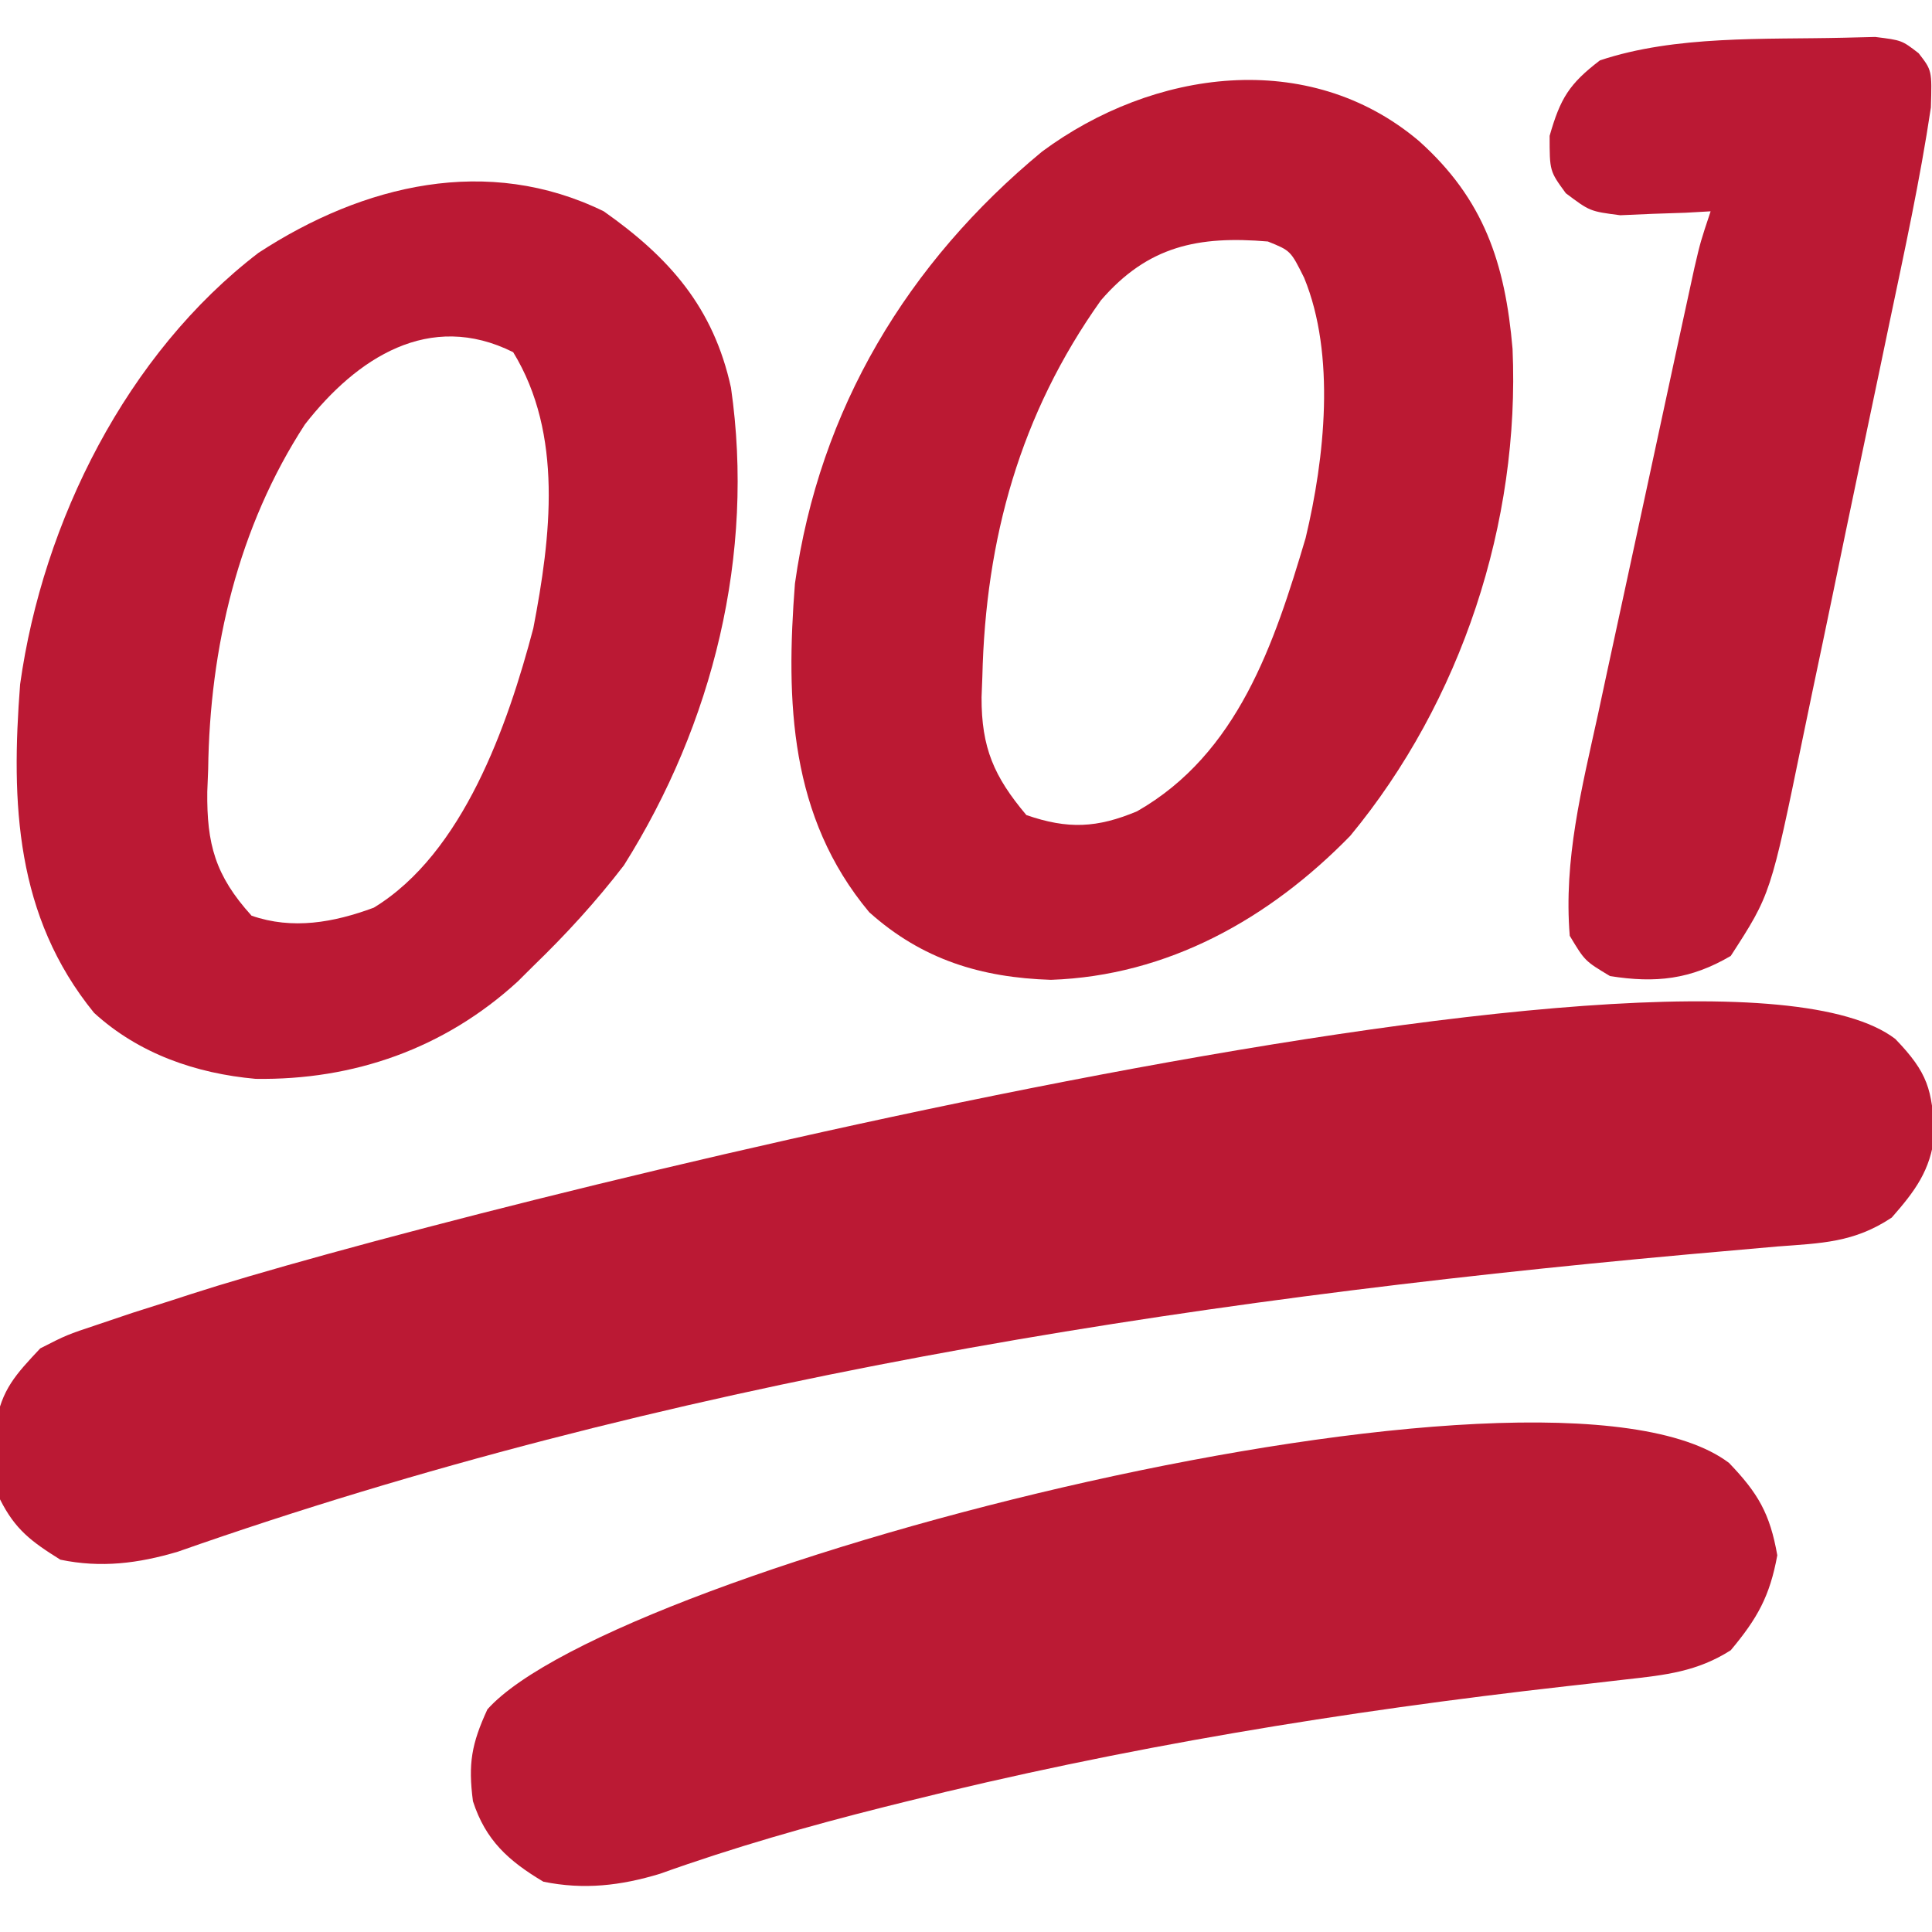 <?xml version="1.0" encoding="UTF-8"?>
<svg version="1.1" xmlns="http://www.w3.org/2000/svg" width="192" height="192">
<path d="M0 0 C3.255 3.385 3.657 5.021 3.883 9.527 C3.497 13.062 1.944 15.123 -0.359 17.746 C-4.114 20.249 -7.362 20.289 -11.734 20.621 C-13.647 20.788 -15.56 20.958 -17.473 21.129 C-18.555 21.225 -19.637 21.32 -20.752 21.419 C-71.509 26.023 -122.443 33.999 -170.692 50.954 C-174.619 52.12 -178.327 52.587 -182.359 51.746 C-185.23 49.952 -186.851 48.763 -188.359 45.746 C-188.598 43.539 -188.598 43.539 -188.672 40.934 C-188.709 40.082 -188.747 39.229 -188.785 38.352 C-188.209 34.829 -186.789 33.338 -184.359 30.746 C-181.723 29.403 -181.723 29.403 -178.672 28.387 C-177.517 27.998 -176.362 27.609 -175.172 27.208 C-173.902 26.802 -172.631 26.399 -171.359 25.996 C-170.38 25.678 -170.38 25.678 -169.382 25.354 C-144.545 17.306 -18.938 -14.514 0 0 Z " fill="#BB1934" transform="translate(188.359,103.254)"/>
<path d="M0 0 C6.47 5.779 8.582 12.155 9.316 20.672 C10.07 37.903 4.239 55.696 -6.812 69.062 C-14.86 77.315 -24.963 82.976 -36.562 83.375 C-43.492 83.152 -49.354 81.373 -54.617 76.656 C-62.539 67.168 -62.911 55.742 -62 44 C-59.575 26.64 -50.796 12.099 -37.438 1.062 C-26.412 -7.101 -10.96 -9.254 0 0 Z M-31.594 15.848 C-39.627 27.139 -43.056 39.568 -43.375 53.25 C-43.401 53.924 -43.427 54.598 -43.454 55.292 C-43.471 60.313 -42.215 63.186 -39 67 C-34.864 68.432 -31.965 68.285 -28 66.625 C-17.982 60.909 -14.359 49.95 -11.25 39.473 C-9.344 31.52 -8.252 21.251 -11.395 13.609 C-12.739 10.911 -12.739 10.911 -15 10 C-21.904 9.415 -26.923 10.432 -31.594 15.848 Z " fill="#BB1933" transform="translate(141,14)"/>
<path d="M0 0 C6.537 4.604 10.905 9.56 12.645 17.531 C15.03 34.096 10.862 50.925 2 65 C-0.771 68.602 -3.735 71.843 -7 75 C-7.513 75.51 -8.026 76.021 -8.555 76.547 C-15.841 83.216 -24.863 86.361 -34.598 86.215 C-40.52 85.685 -46.203 83.721 -50.652 79.656 C-58.471 70.047 -58.916 58.808 -58 47 C-55.738 30.811 -47.39 14.134 -34.312 4.125 C-23.865 -2.695 -11.516 -5.63 0 0 Z M-29.691 21.168 C-36.336 31.376 -39.155 43.387 -39.312 55.438 C-39.356 56.544 -39.356 56.544 -39.4 57.674 C-39.46 62.864 -38.622 66.005 -35 70 C-30.924 71.414 -26.844 70.684 -22.852 69.203 C-13.962 63.792 -9.528 51.026 -7 41.438 C-5.254 32.346 -4.011 22.165 -9 14 C-17.327 9.837 -24.56 14.591 -29.691 21.168 Z " fill="#BB1934" transform="translate(60,21)"/>
<path d="M0 0 C2.885 3.006 4.068 5.028 4.797 9.18 C4.057 13.247 2.817 15.457 0.172 18.617 C-3.151 20.738 -6.319 21.083 -10.199 21.512 C-11.481 21.66 -12.762 21.808 -14.082 21.96 C-14.763 22.036 -15.444 22.112 -16.145 22.19 C-38.336 24.695 -60.215 28.267 -81.891 33.68 C-82.556 33.845 -83.222 34.011 -83.908 34.182 C-91.479 36.082 -98.895 38.201 -106.246 40.832 C-110.143 42.017 -113.821 42.438 -117.828 41.617 C-121.303 39.547 -123.572 37.501 -124.828 33.617 C-125.314 29.89 -124.969 27.924 -123.391 24.492 C-110.752 10.312 -17.897 -13.538 0 0 Z " fill="#BB1A34" transform="translate(171.828,145.383)"/>
<path d="M0 0 C1.568 -0.039 1.568 -0.039 3.168 -0.078 C5.812 0.25 5.812 0.25 7.485 1.541 C8.812 3.25 8.812 3.25 8.702 6.929 C7.626 14.13 6.069 21.256 4.574 28.379 C4.249 29.939 3.924 31.499 3.598 33.058 C2.918 36.314 2.234 39.569 1.548 42.824 C0.674 46.976 -0.187 51.131 -1.044 55.288 C-1.709 58.505 -2.385 61.721 -3.064 64.937 C-3.386 66.467 -3.703 67.998 -4.017 69.53 C-7.219 85.118 -7.219 85.118 -11.188 91.25 C-15.173 93.588 -18.647 93.976 -23.188 93.25 C-25.688 91.75 -25.688 91.75 -27.188 89.25 C-27.809 81.681 -25.992 74.594 -24.379 67.23 C-24.089 65.882 -23.8 64.533 -23.512 63.183 C-22.909 60.371 -22.301 57.56 -21.688 54.749 C-20.904 51.148 -20.127 47.546 -19.355 43.942 C-18.615 40.496 -17.873 37.051 -17.129 33.605 C-16.988 32.95 -16.846 32.295 -16.701 31.62 C-16.301 29.767 -15.898 27.915 -15.494 26.063 C-15.266 25.01 -15.037 23.957 -14.801 22.873 C-14.188 20.25 -14.188 20.25 -13.188 17.25 C-14.007 17.296 -14.827 17.343 -15.672 17.391 C-17.288 17.445 -17.288 17.445 -18.938 17.5 C-20.539 17.57 -20.539 17.57 -22.172 17.641 C-25.188 17.25 -25.188 17.25 -27.578 15.453 C-29.188 13.25 -29.188 13.25 -29.188 9.75 C-28.118 6.007 -27.242 4.586 -24.188 2.25 C-16.667 -0.257 -7.875 0.186 0 0 Z " fill="#BB1934" transform="translate(183.188,3.75)"/>
</svg>
